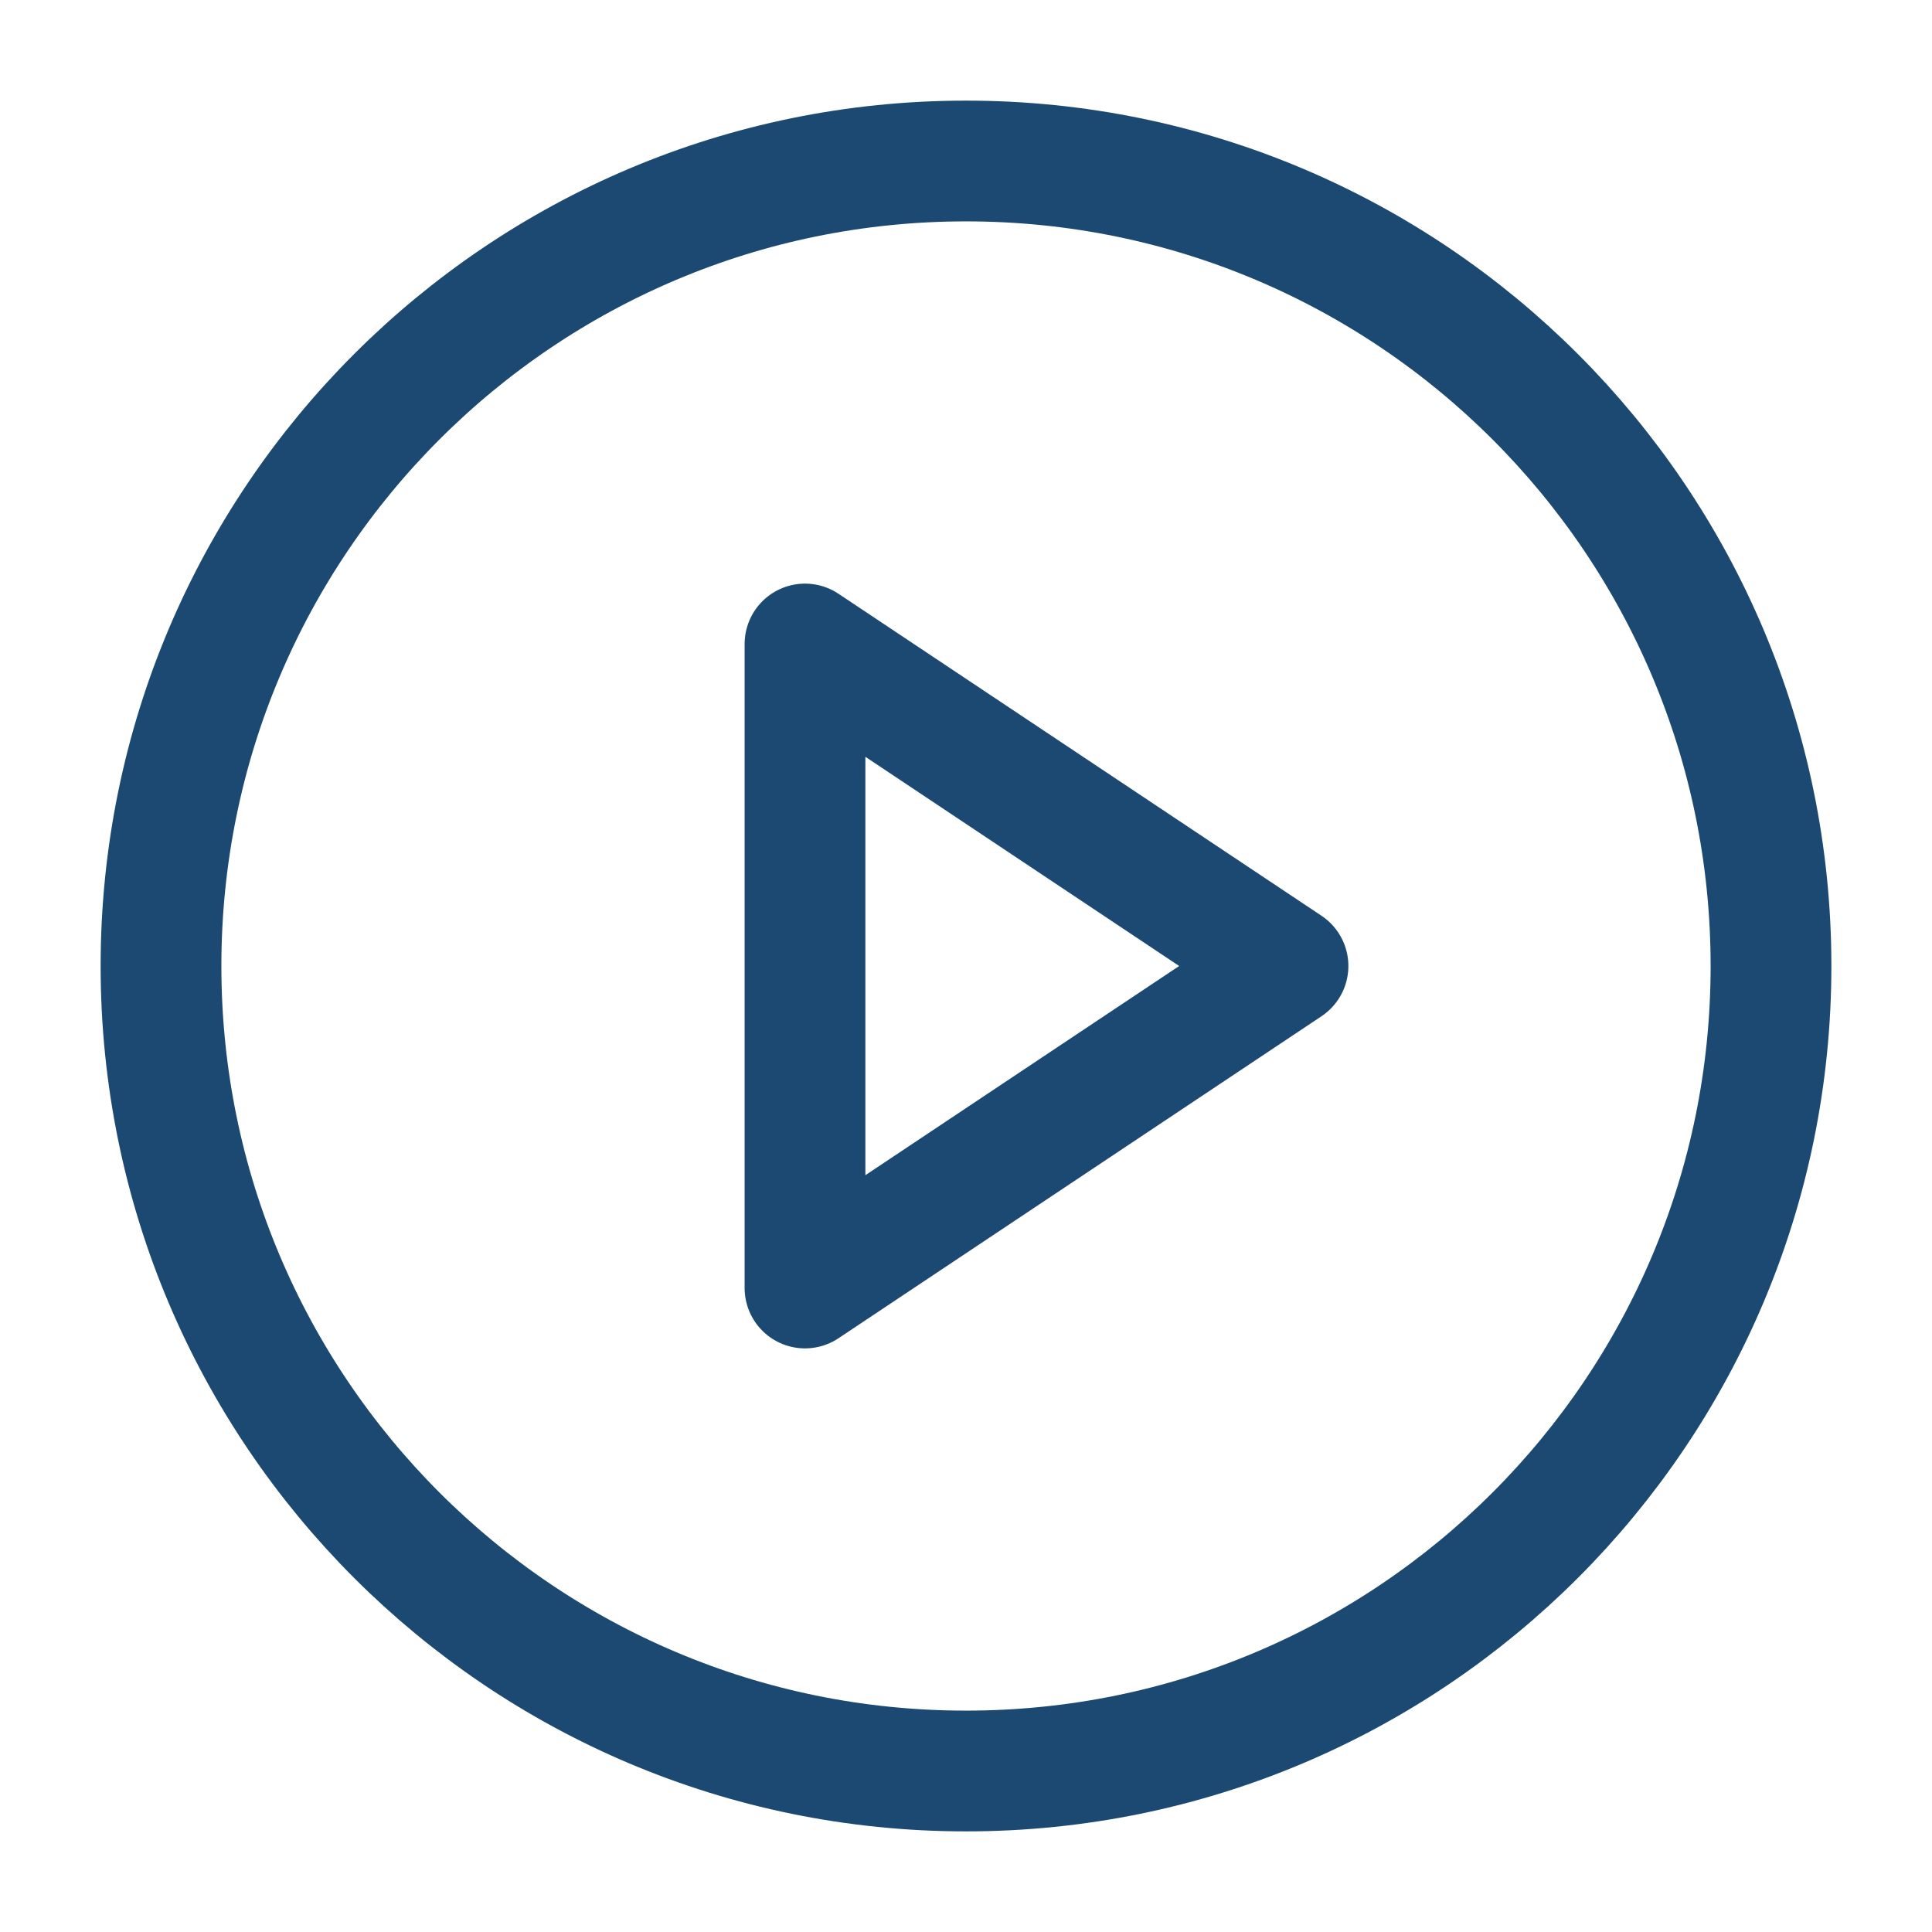 <?xml version="1.0" encoding="UTF-8"?>
<svg xmlns="http://www.w3.org/2000/svg" width="24" height="24" viewBox="0 0 24 24" fill="none">
  <path d="M12 22C17.523 22 22 17.523 22 12C22 6.477 17.523 2 12 2C6.477 2 2 6.477 2 12C2 17.523 6.477 22 12 22Z" stroke="#1B4972" stroke-width="1.5" stroke-linecap="round" stroke-linejoin="round"></path>
  <path d="M10 8L16 12L10 16V8Z" stroke="#1B4972" stroke-width="1.5" stroke-linecap="round" stroke-linejoin="round"></path>
</svg>
